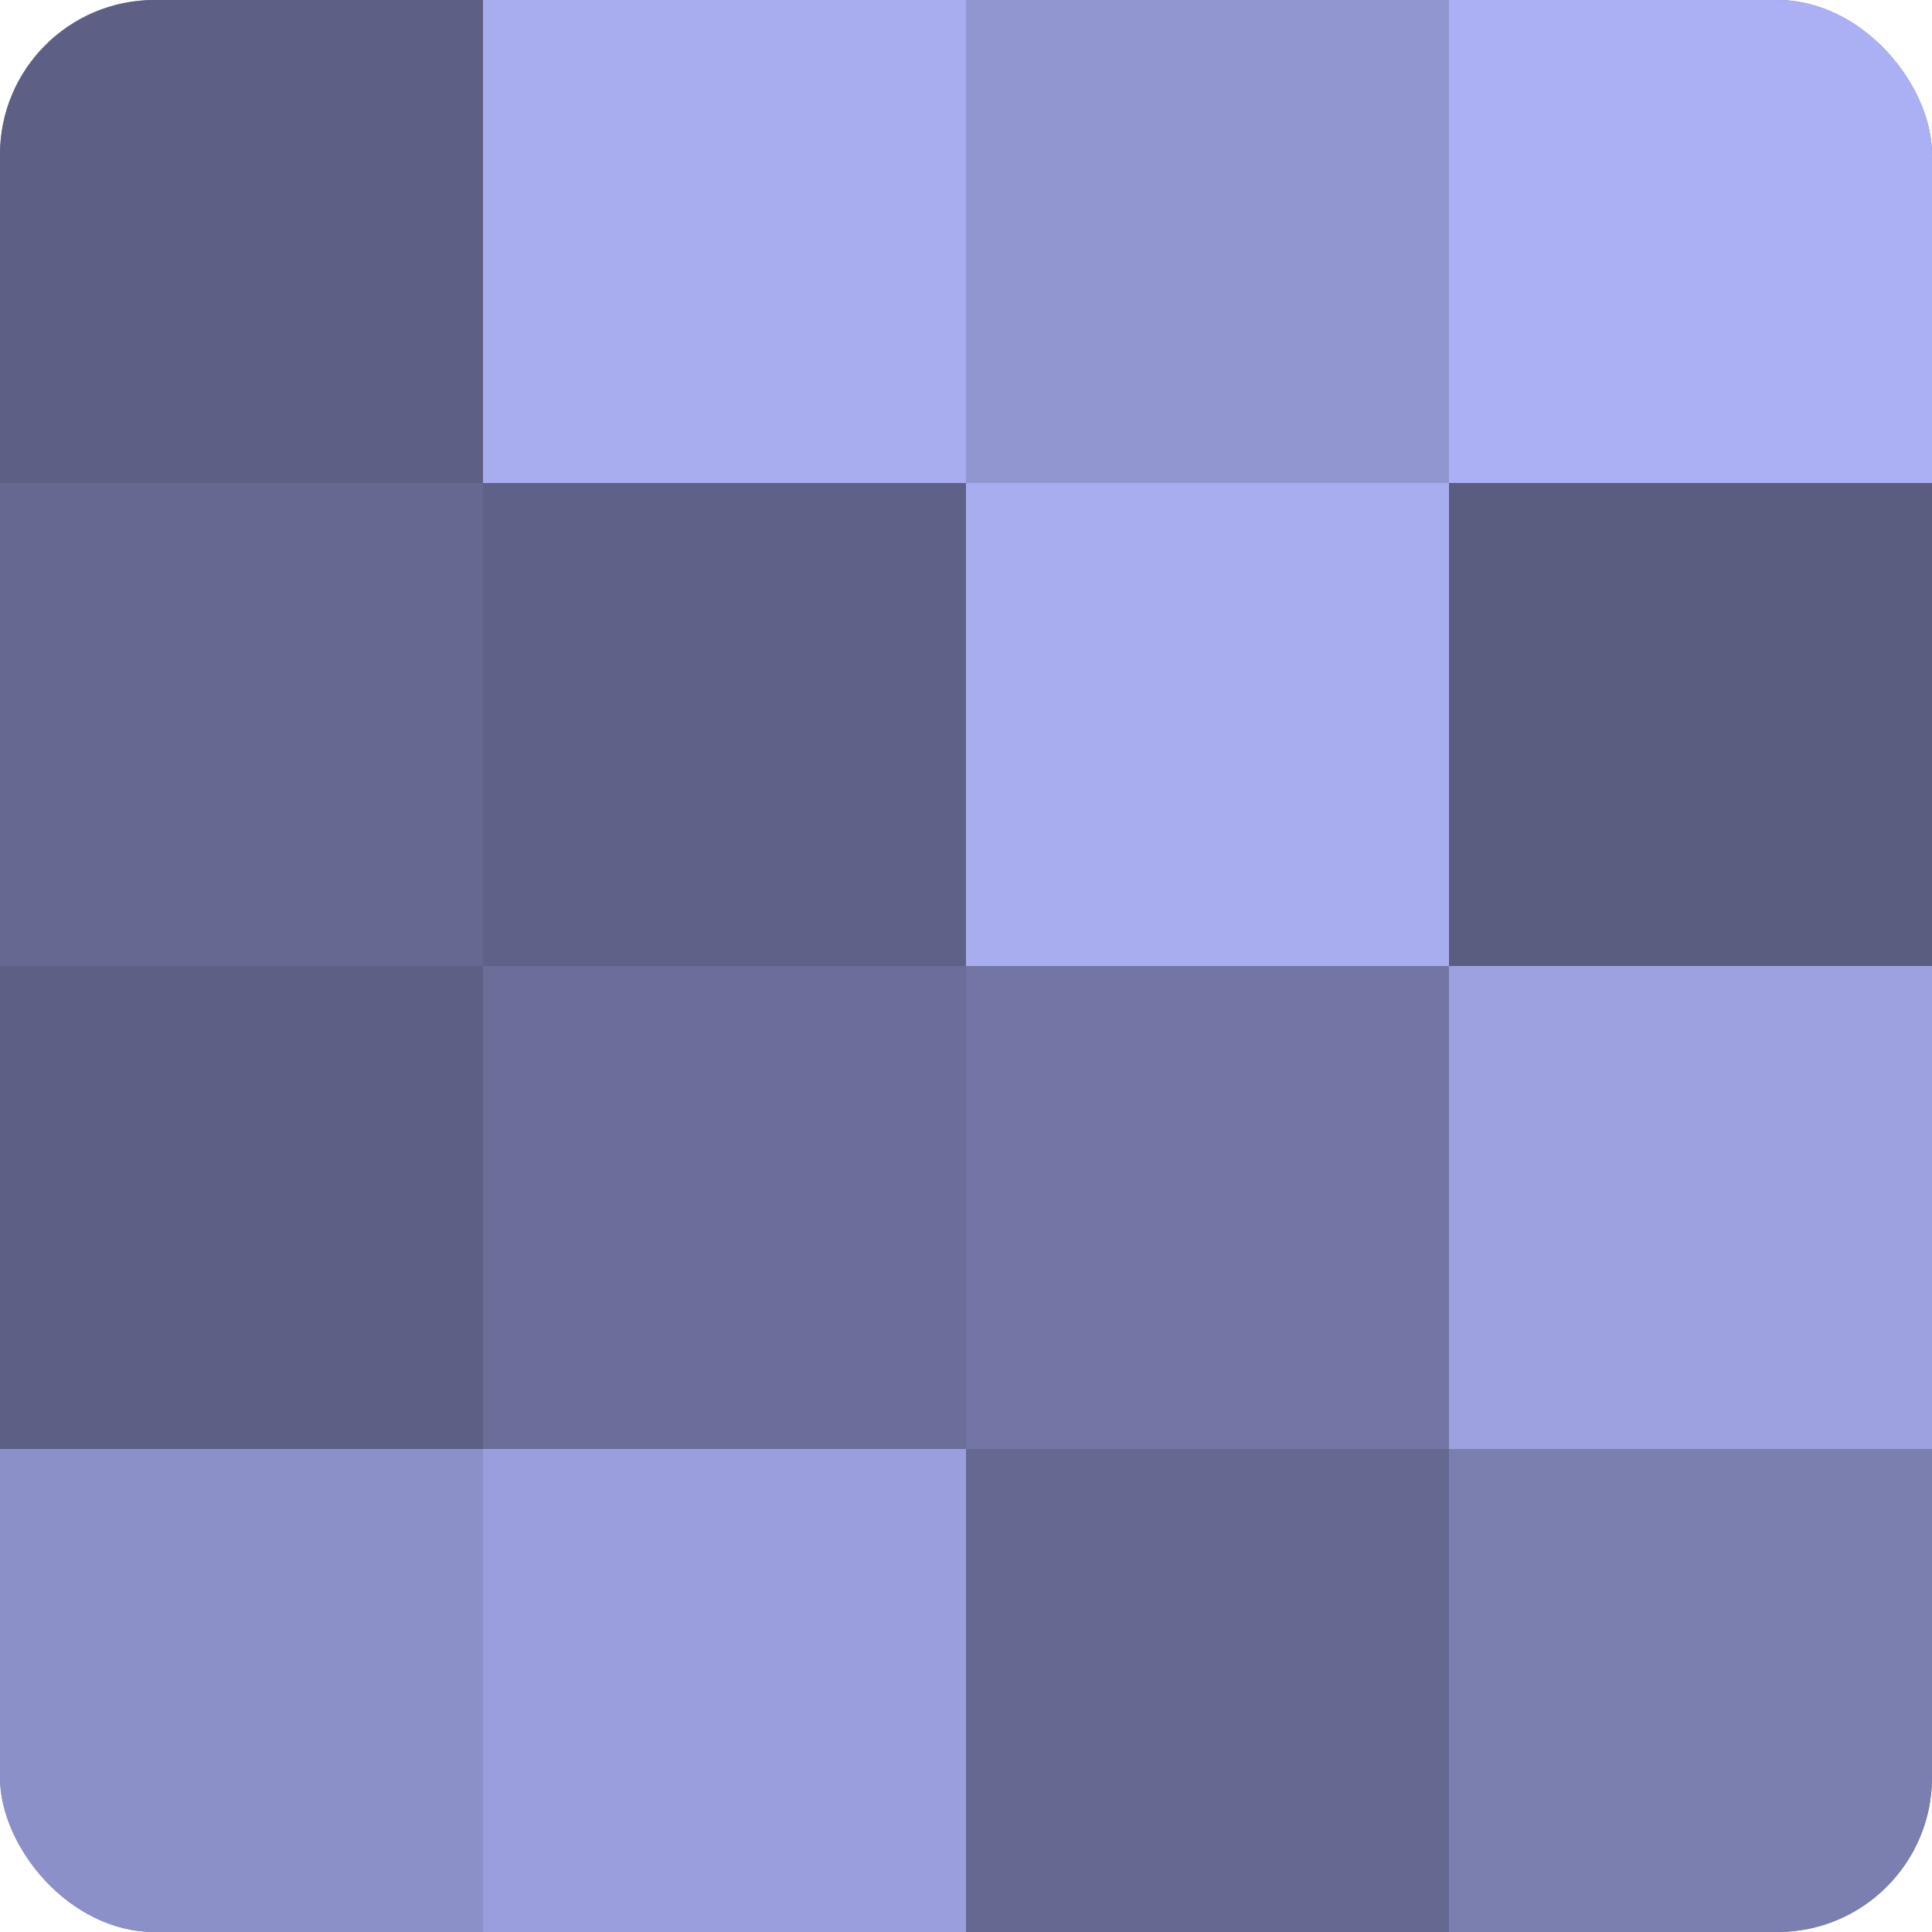 <?xml version="1.0" encoding="UTF-8"?>
<svg xmlns="http://www.w3.org/2000/svg" width="60" height="60" viewBox="0 0 100 100" preserveAspectRatio="xMidYMid meet"><defs><clipPath id="c" width="100" height="100"><rect width="100" height="100" rx="8" ry="8"/></clipPath></defs><g clip-path="url(#c)"><rect width="100" height="100" fill="#7073a0"/><rect width="25" height="25" fill="#5d5f84"/><rect y="25" width="25" height="25" fill="#656890"/><rect y="50" width="25" height="25" fill="#5d5f84"/><rect y="75" width="25" height="25" fill="#8c90c8"/><rect x="25" width="25" height="25" fill="#a8adf0"/><rect x="25" y="25" width="25" height="25" fill="#5f6288"/><rect x="25" y="50" width="25" height="25" fill="#6a6e98"/><rect x="25" y="75" width="25" height="25" fill="#9a9edc"/><rect x="50" width="25" height="25" fill="#9296d0"/><rect x="50" y="25" width="25" height="25" fill="#a8adf0"/><rect x="50" y="50" width="25" height="25" fill="#7376a4"/><rect x="50" y="75" width="25" height="25" fill="#656890"/><rect x="75" width="25" height="25" fill="#abaff4"/><rect x="75" y="25" width="25" height="25" fill="#5a5c80"/><rect x="75" y="50" width="25" height="25" fill="#9da1e0"/><rect x="75" y="75" width="25" height="25" fill="#7b7fb0"/></g></svg>
